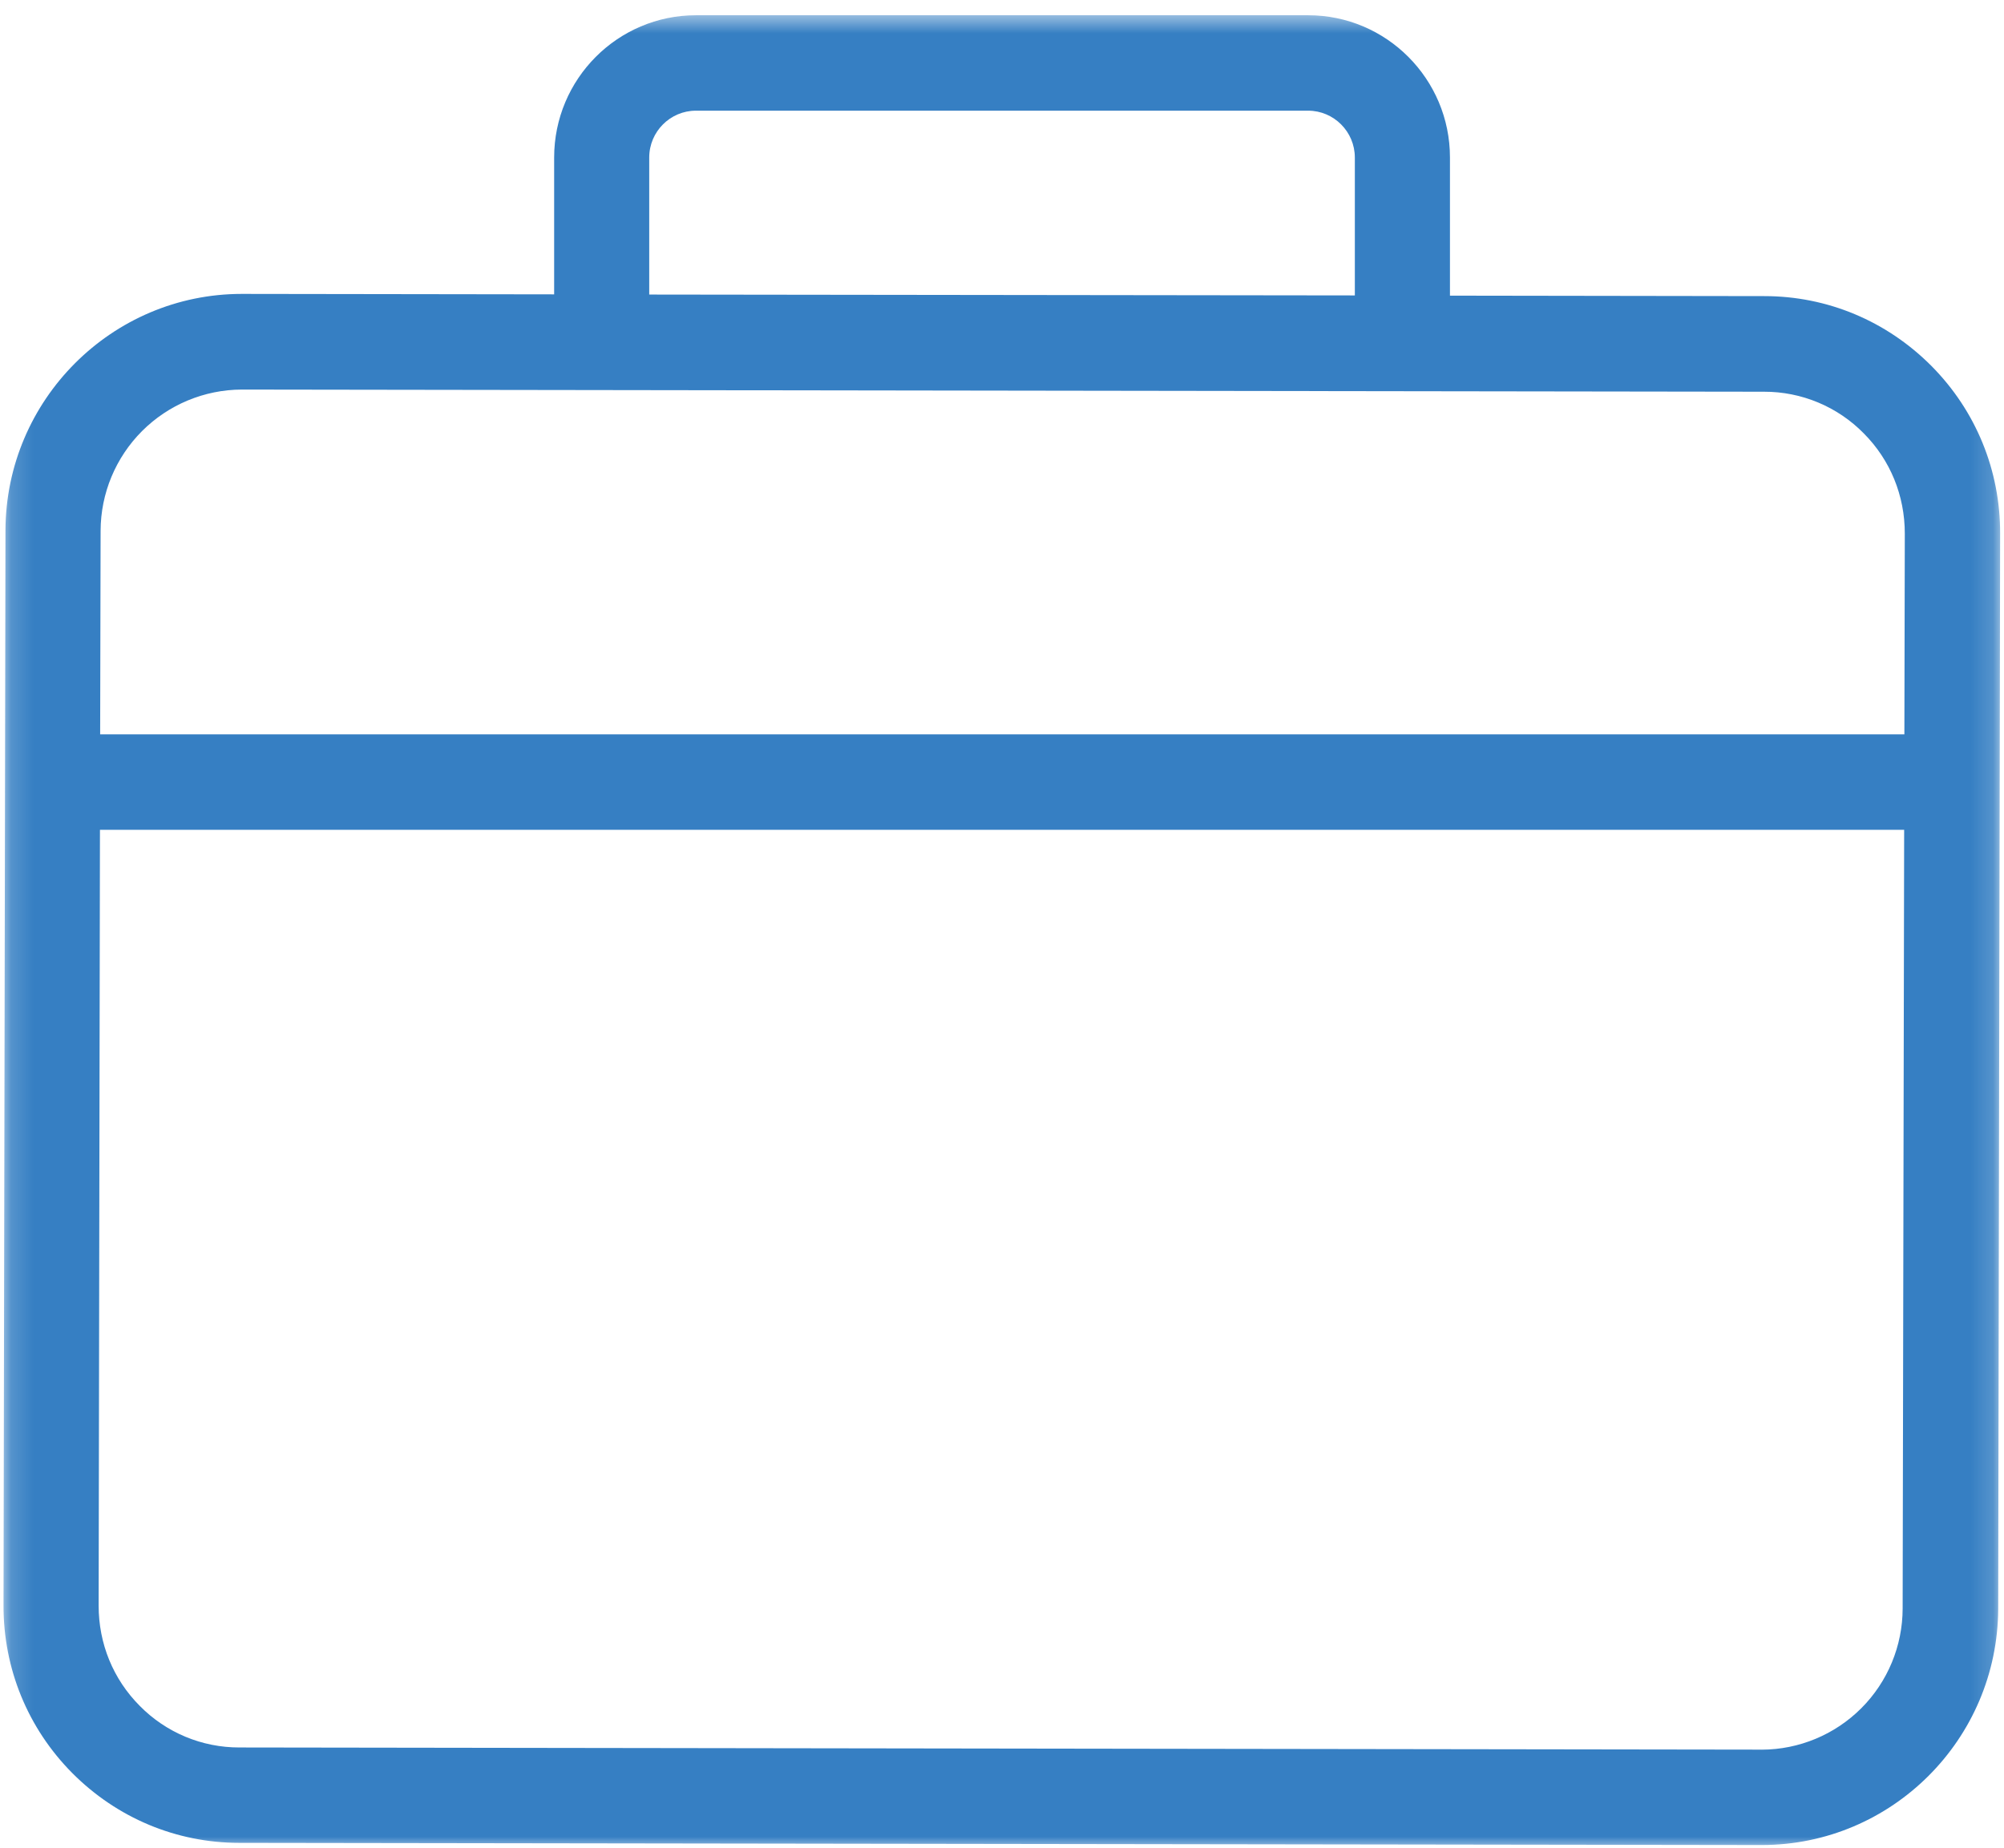 <svg width="90" height="83" viewBox="0 0 90 83" fill="none" xmlns="http://www.w3.org/2000/svg">
<g id="Frame 74">
<g id="Clip path group">
<mask id="mask0_14_2021" style="mask-type:luminance" maskUnits="userSpaceOnUse" x="0" y="0" width="90" height="83">
<g id="A">
<path id="Vector" d="M0.158 0.588H89.842V83H0.158V0.588Z" fill="white"/>
</g>
</mask>
<g mask="url(#mask0_14_2021)">
<g id="Group">
<path id="Vector_2" d="M86.74 16.438C84.731 14.421 82.071 13.302 79.236 13.302L65.118 13.281V7.076C65.118 3.549 62.264 0.685 58.749 0.685H31.255C27.741 0.685 24.887 3.549 24.887 7.076V13.223L10.857 13.203C5.022 13.203 0.265 17.966 0.246 23.821L0.158 72.109C0.149 74.954 1.245 77.632 3.245 79.649C5.254 81.666 7.915 82.785 10.749 82.785L79.127 82.882C84.962 82.882 89.719 78.129 89.739 72.265L89.826 23.977C89.836 21.133 88.74 18.455 86.74 16.438ZM29.157 7.076C29.157 5.916 30.099 4.972 31.254 4.972H58.749C59.904 4.972 60.846 5.917 60.846 7.076V13.271L29.157 13.232V7.076ZM10.857 17.5L79.225 17.597C80.058 17.595 80.883 17.759 81.652 18.08C82.42 18.401 83.117 18.872 83.701 19.467C84.894 20.665 85.545 22.262 85.545 23.968L85.526 32.988H4.498L4.518 23.842C4.523 22.162 5.193 20.552 6.38 19.364C7.568 18.176 9.177 17.506 10.857 17.5ZM79.118 78.597L10.751 78.5C9.918 78.502 9.093 78.338 8.324 78.017C7.555 77.695 6.859 77.224 6.275 76.63C5.081 75.431 4.43 73.834 4.43 72.13L4.489 37.276H85.516L85.448 72.257C85.446 73.937 84.779 75.547 83.593 76.735C82.406 77.924 80.798 78.594 79.118 78.599V78.597Z" fill="#367FC3"/>
</g>
</g>
</g>
</g>
</svg>
